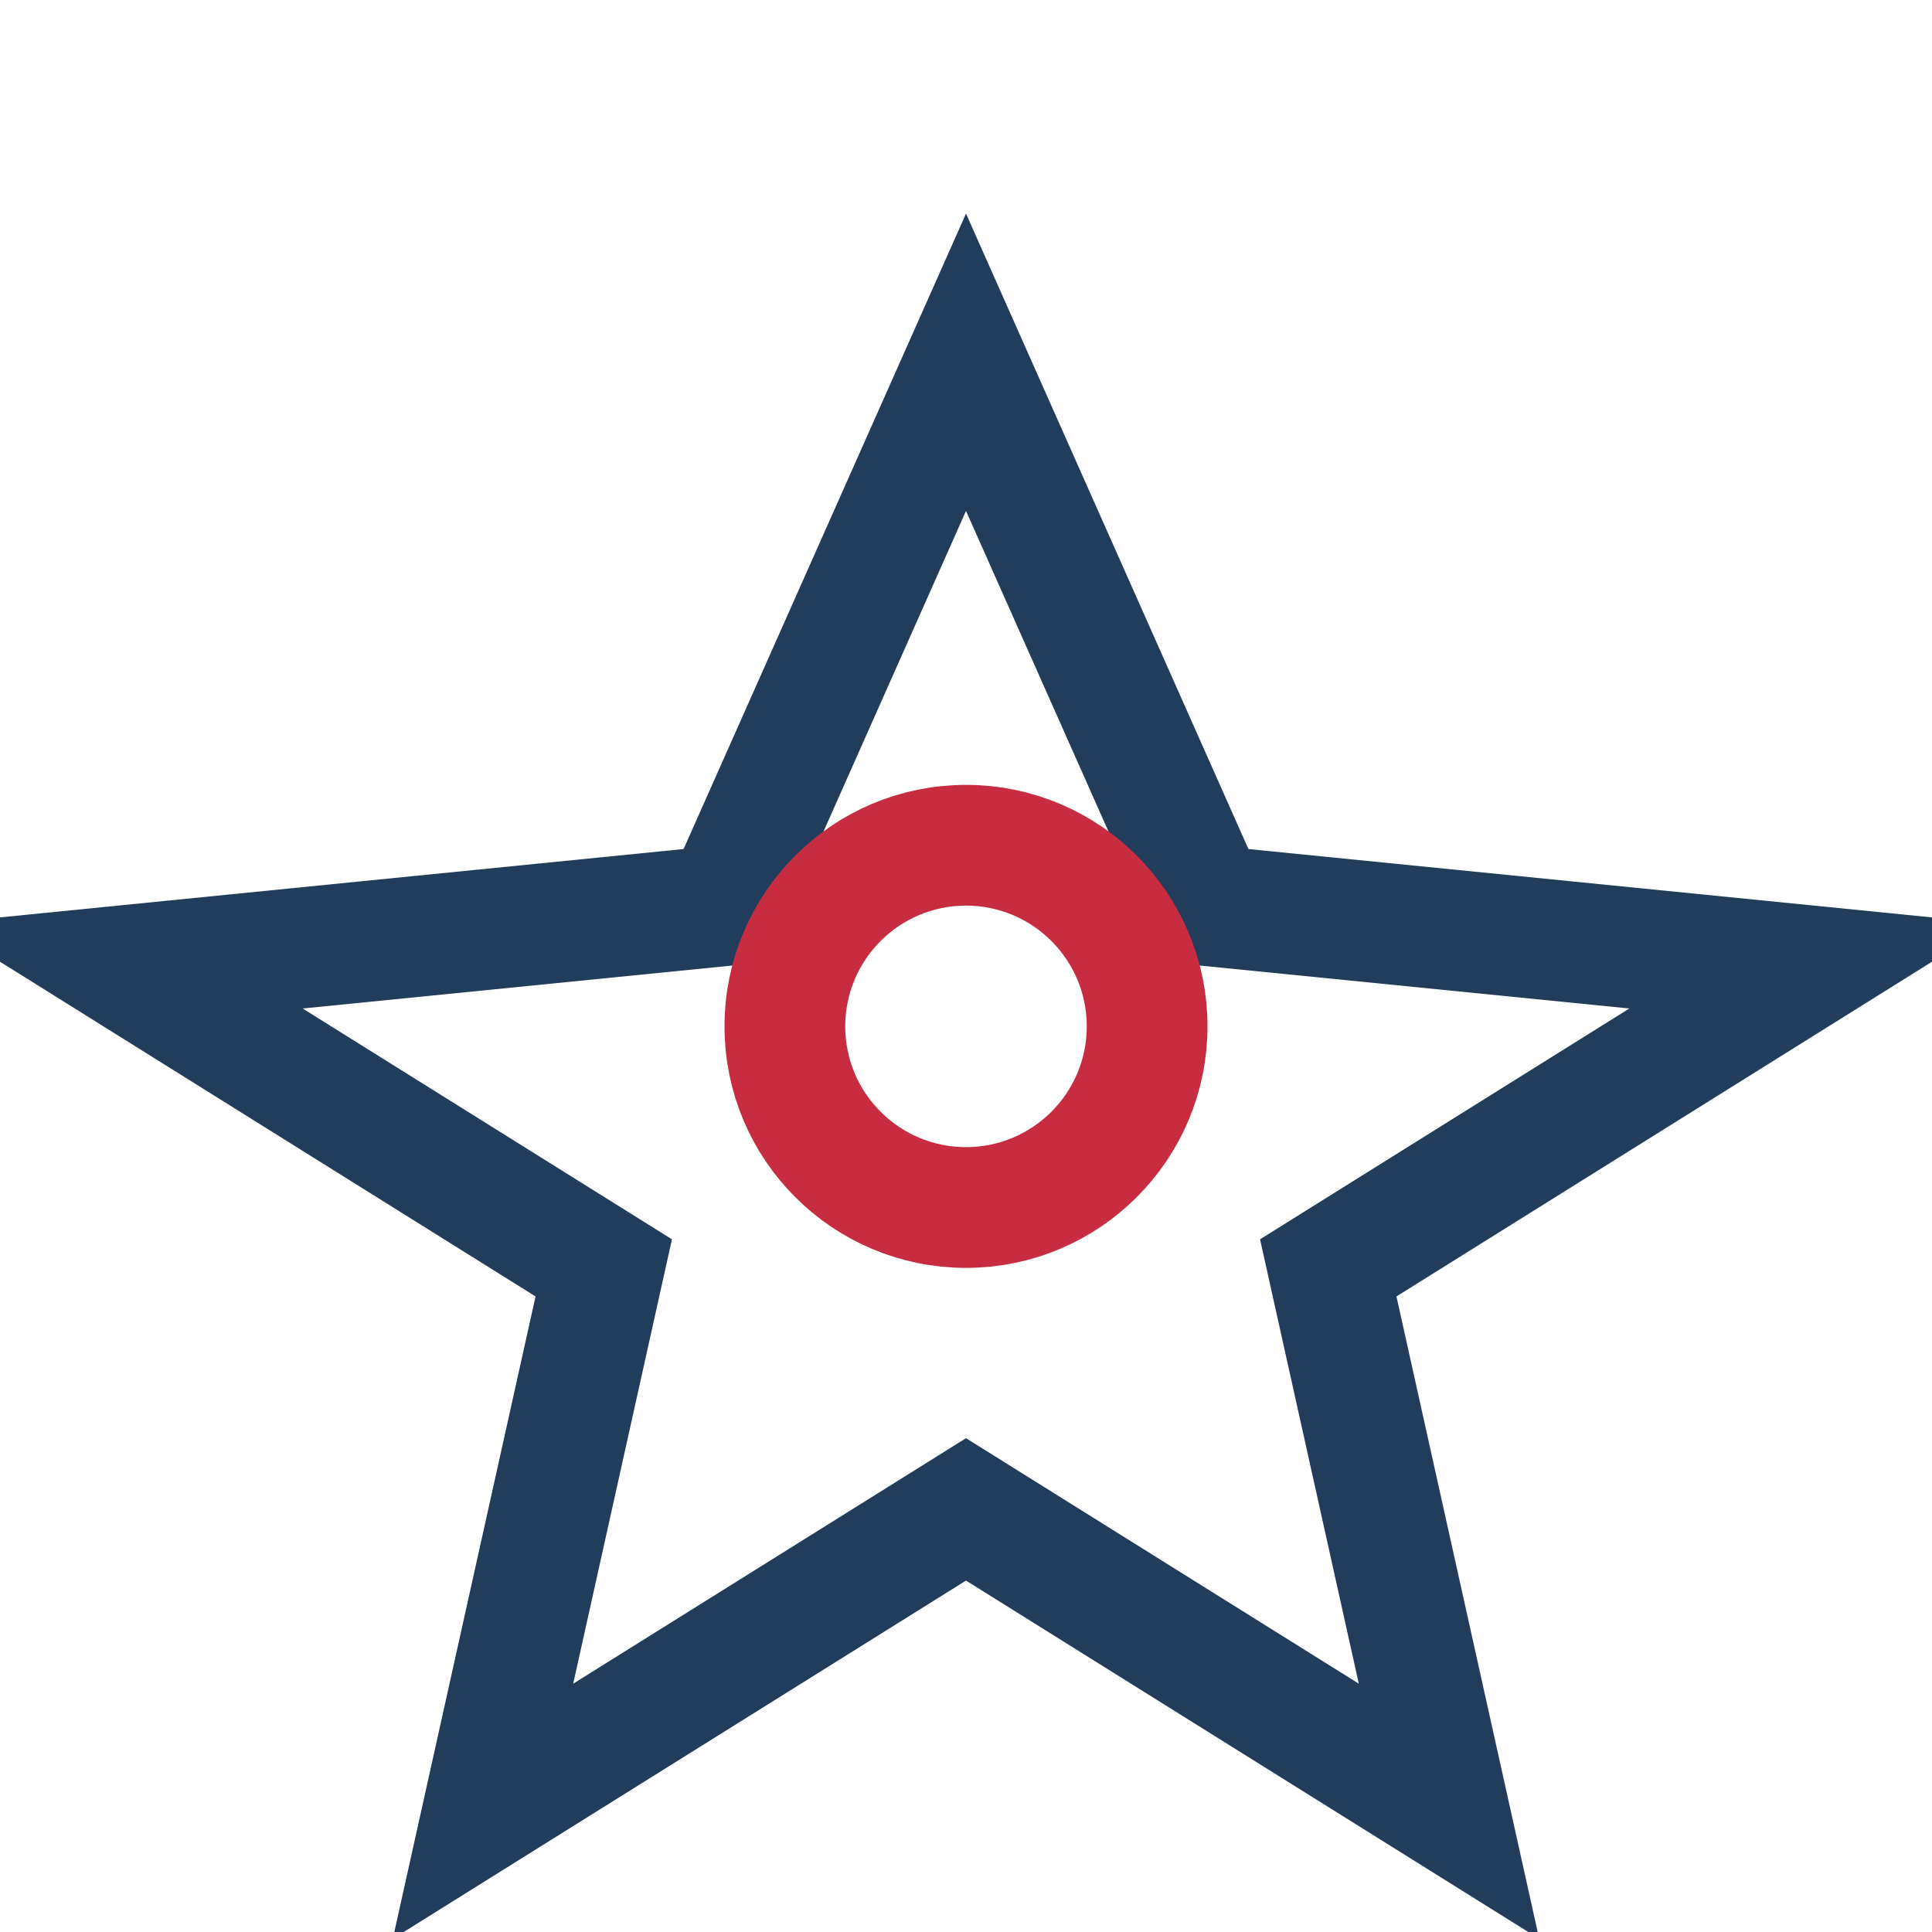 <?xml version="1.0" encoding="UTF-8"?>
<svg xmlns="http://www.w3.org/2000/svg" width="32" height="32" viewBox="0 0 32 32"><polygon points="16 6 20 15 30 16 22 21 24 30 16 25 8 30 10 21 2 16 12 15" fill="none" stroke="#223D5C" stroke-width="2"/><circle cx="16" cy="17" r="3" fill="none" stroke="#C72C41" stroke-width="2"/></svg>